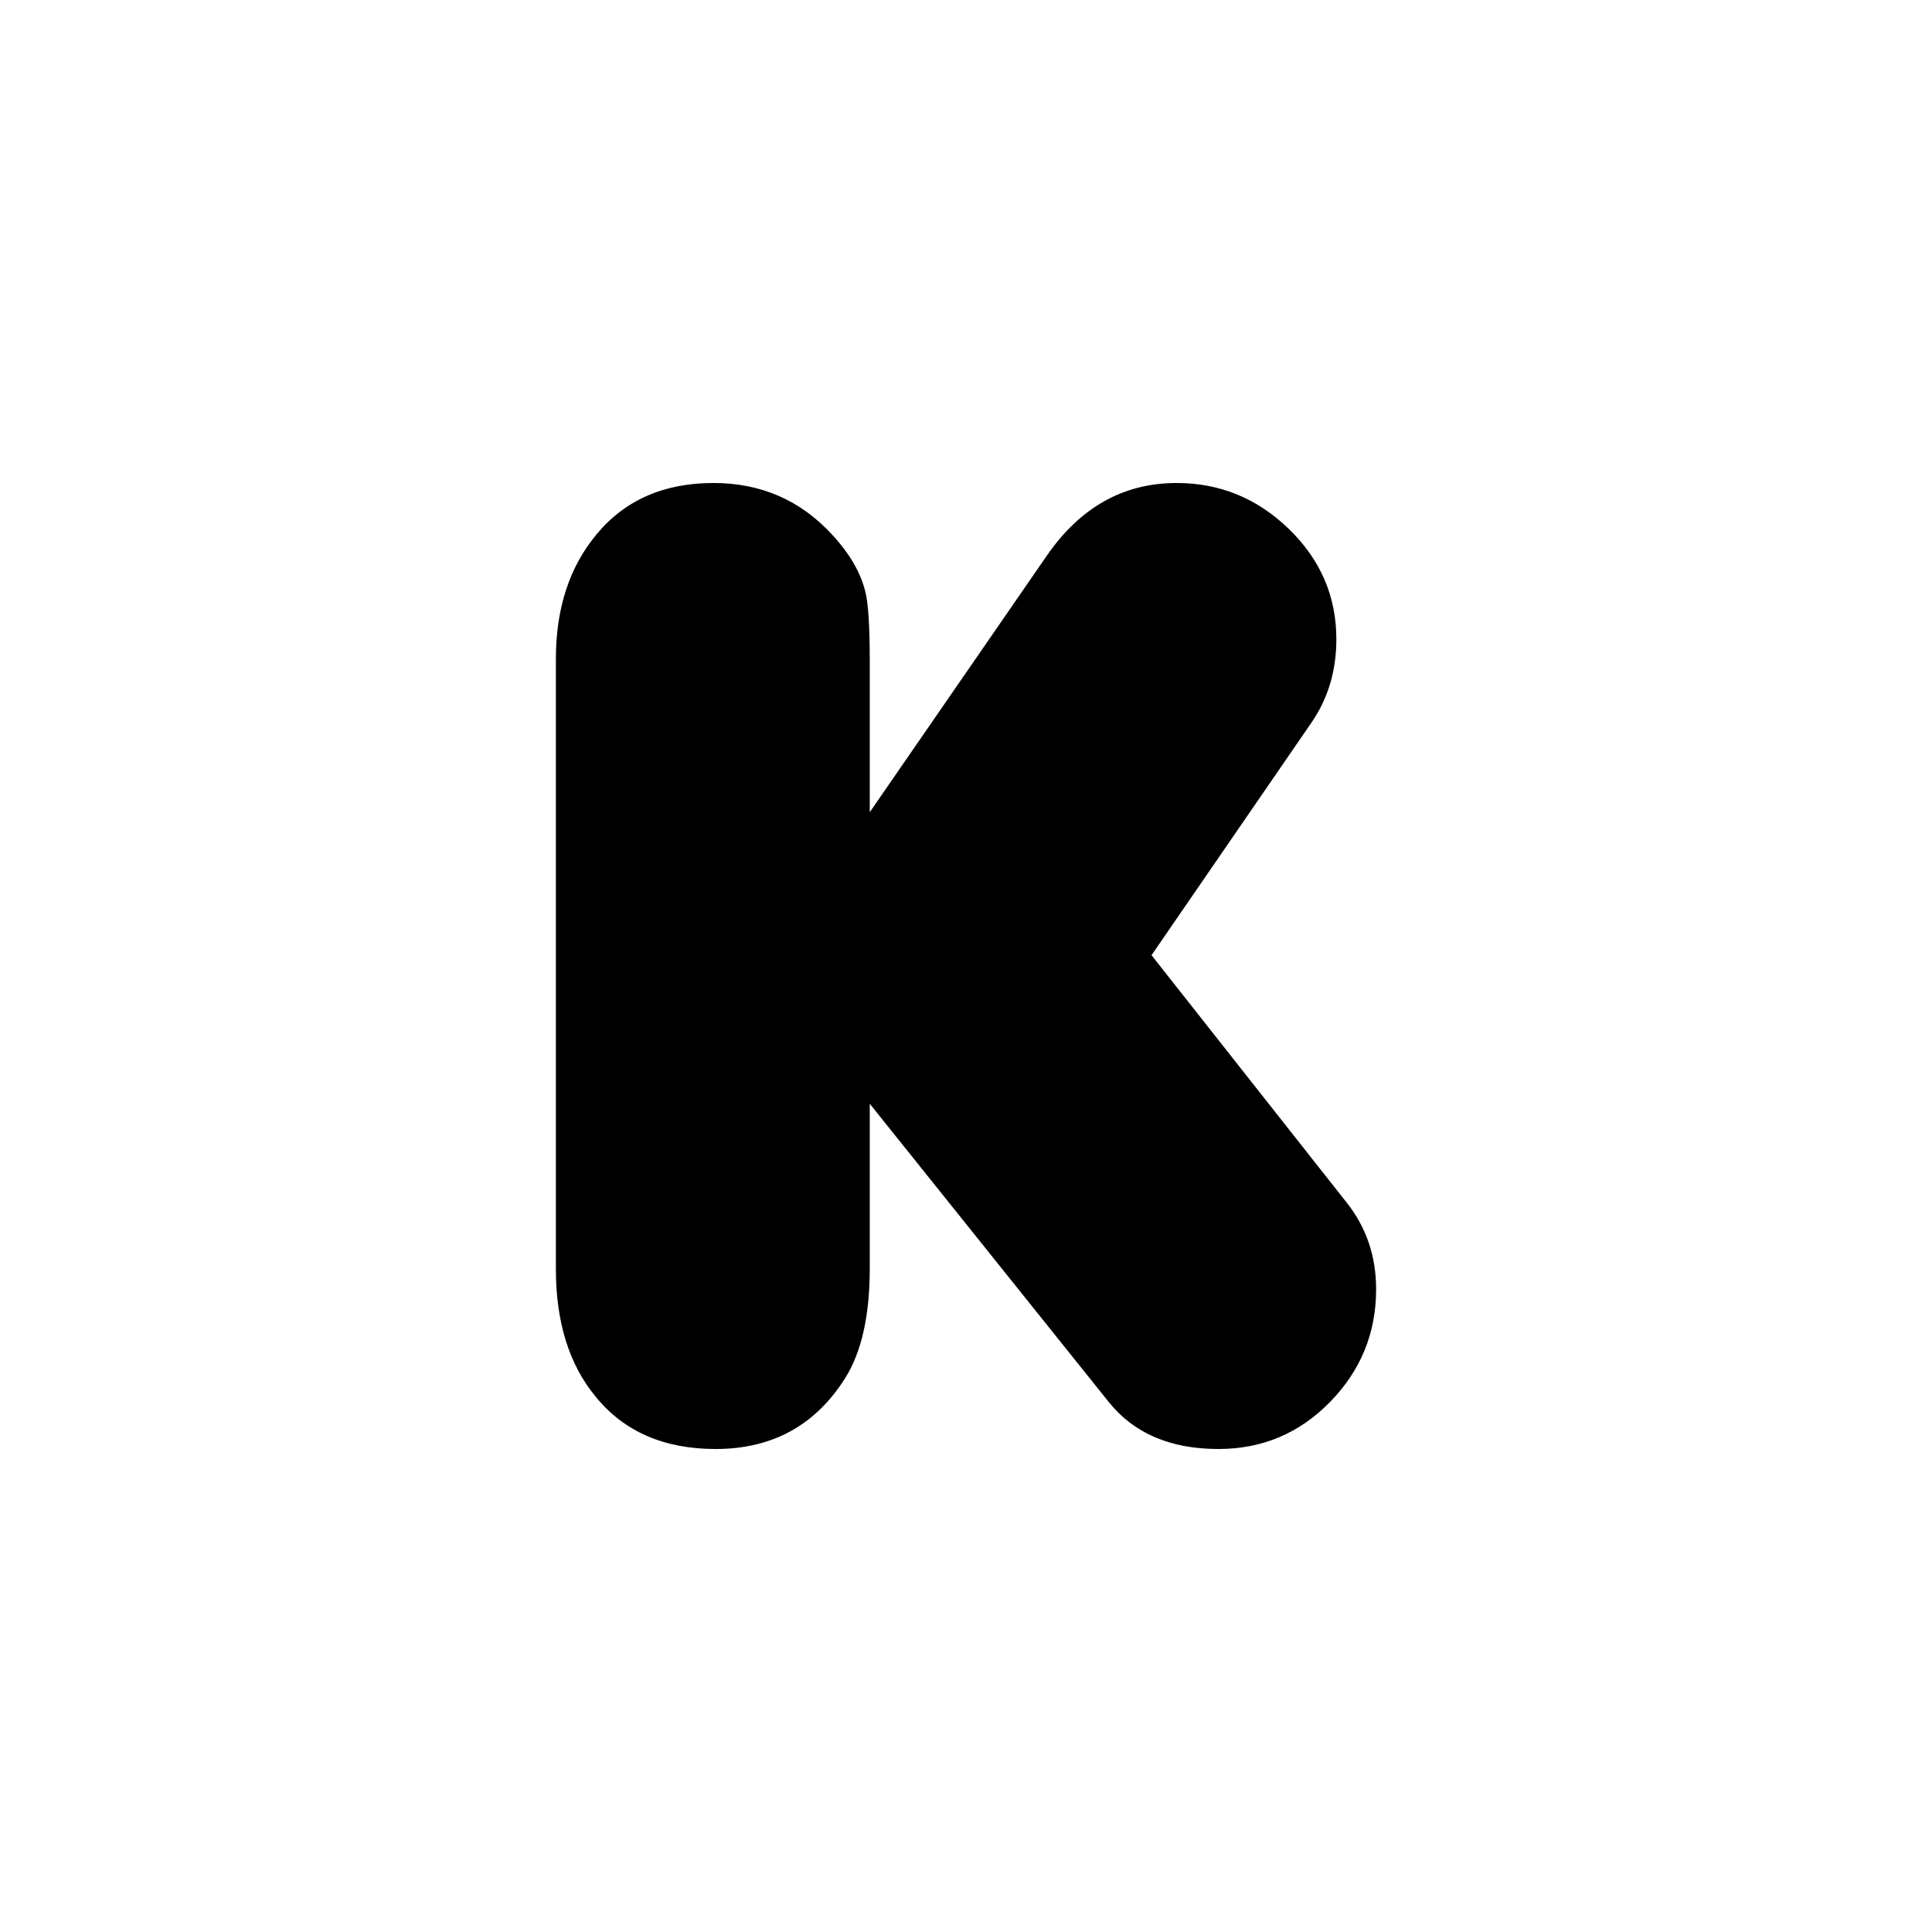 ﻿<?xml version="1.0" encoding="utf-8"?>
<!DOCTYPE svg PUBLIC "-//W3C//DTD SVG 1.1//EN" "http://www.w3.org/Graphics/SVG/1.1/DTD/svg11.dtd">
<svg xmlns="http://www.w3.org/2000/svg" xmlns:xlink="http://www.w3.org/1999/xlink" version="1.1" baseProfile="full" width="76" height="76" viewBox="0 0 76.00 76.00" enable-background="new 0 0 76.00 76.00" xml:space="preserve">
	<path fill="#000000" fill-opacity="1" stroke-linejoin="round" d="M 34.214,31.95L 41.183,21.853C 42.5,19.951 44.201,19 46.286,19C 47.987,19 49.459,19.604 50.704,20.811C 51.947,22.018 52.569,23.463 52.569,25.146C 52.569,26.39 52.24,27.487 51.581,28.438L 45.298,37.575L 52.981,47.315C 53.749,48.285 54.133,49.419 54.133,50.717C 54.133,52.437 53.53,53.913 52.322,55.148C 51.115,56.383 49.651,57 47.932,57C 46.048,57 44.612,56.388 43.624,55.162L 34.214,43.419L 34.214,49.895C 34.214,51.742 33.894,53.178 33.253,54.202C 32.083,56.067 30.381,57 28.15,57C 26.12,57 24.546,56.314 23.431,54.942C 22.388,53.68 21.867,52.006 21.867,49.922L 21.867,25.914C 21.867,23.939 22.397,22.311 23.458,21.03C 24.574,19.677 26.11,19 28.068,19C 29.933,19 31.488,19.677 32.732,21.03C 33.427,21.78 33.866,22.539 34.048,23.308C 34.159,23.784 34.214,24.67 34.214,25.969L 34.214,31.95 Z "/>
</svg>
